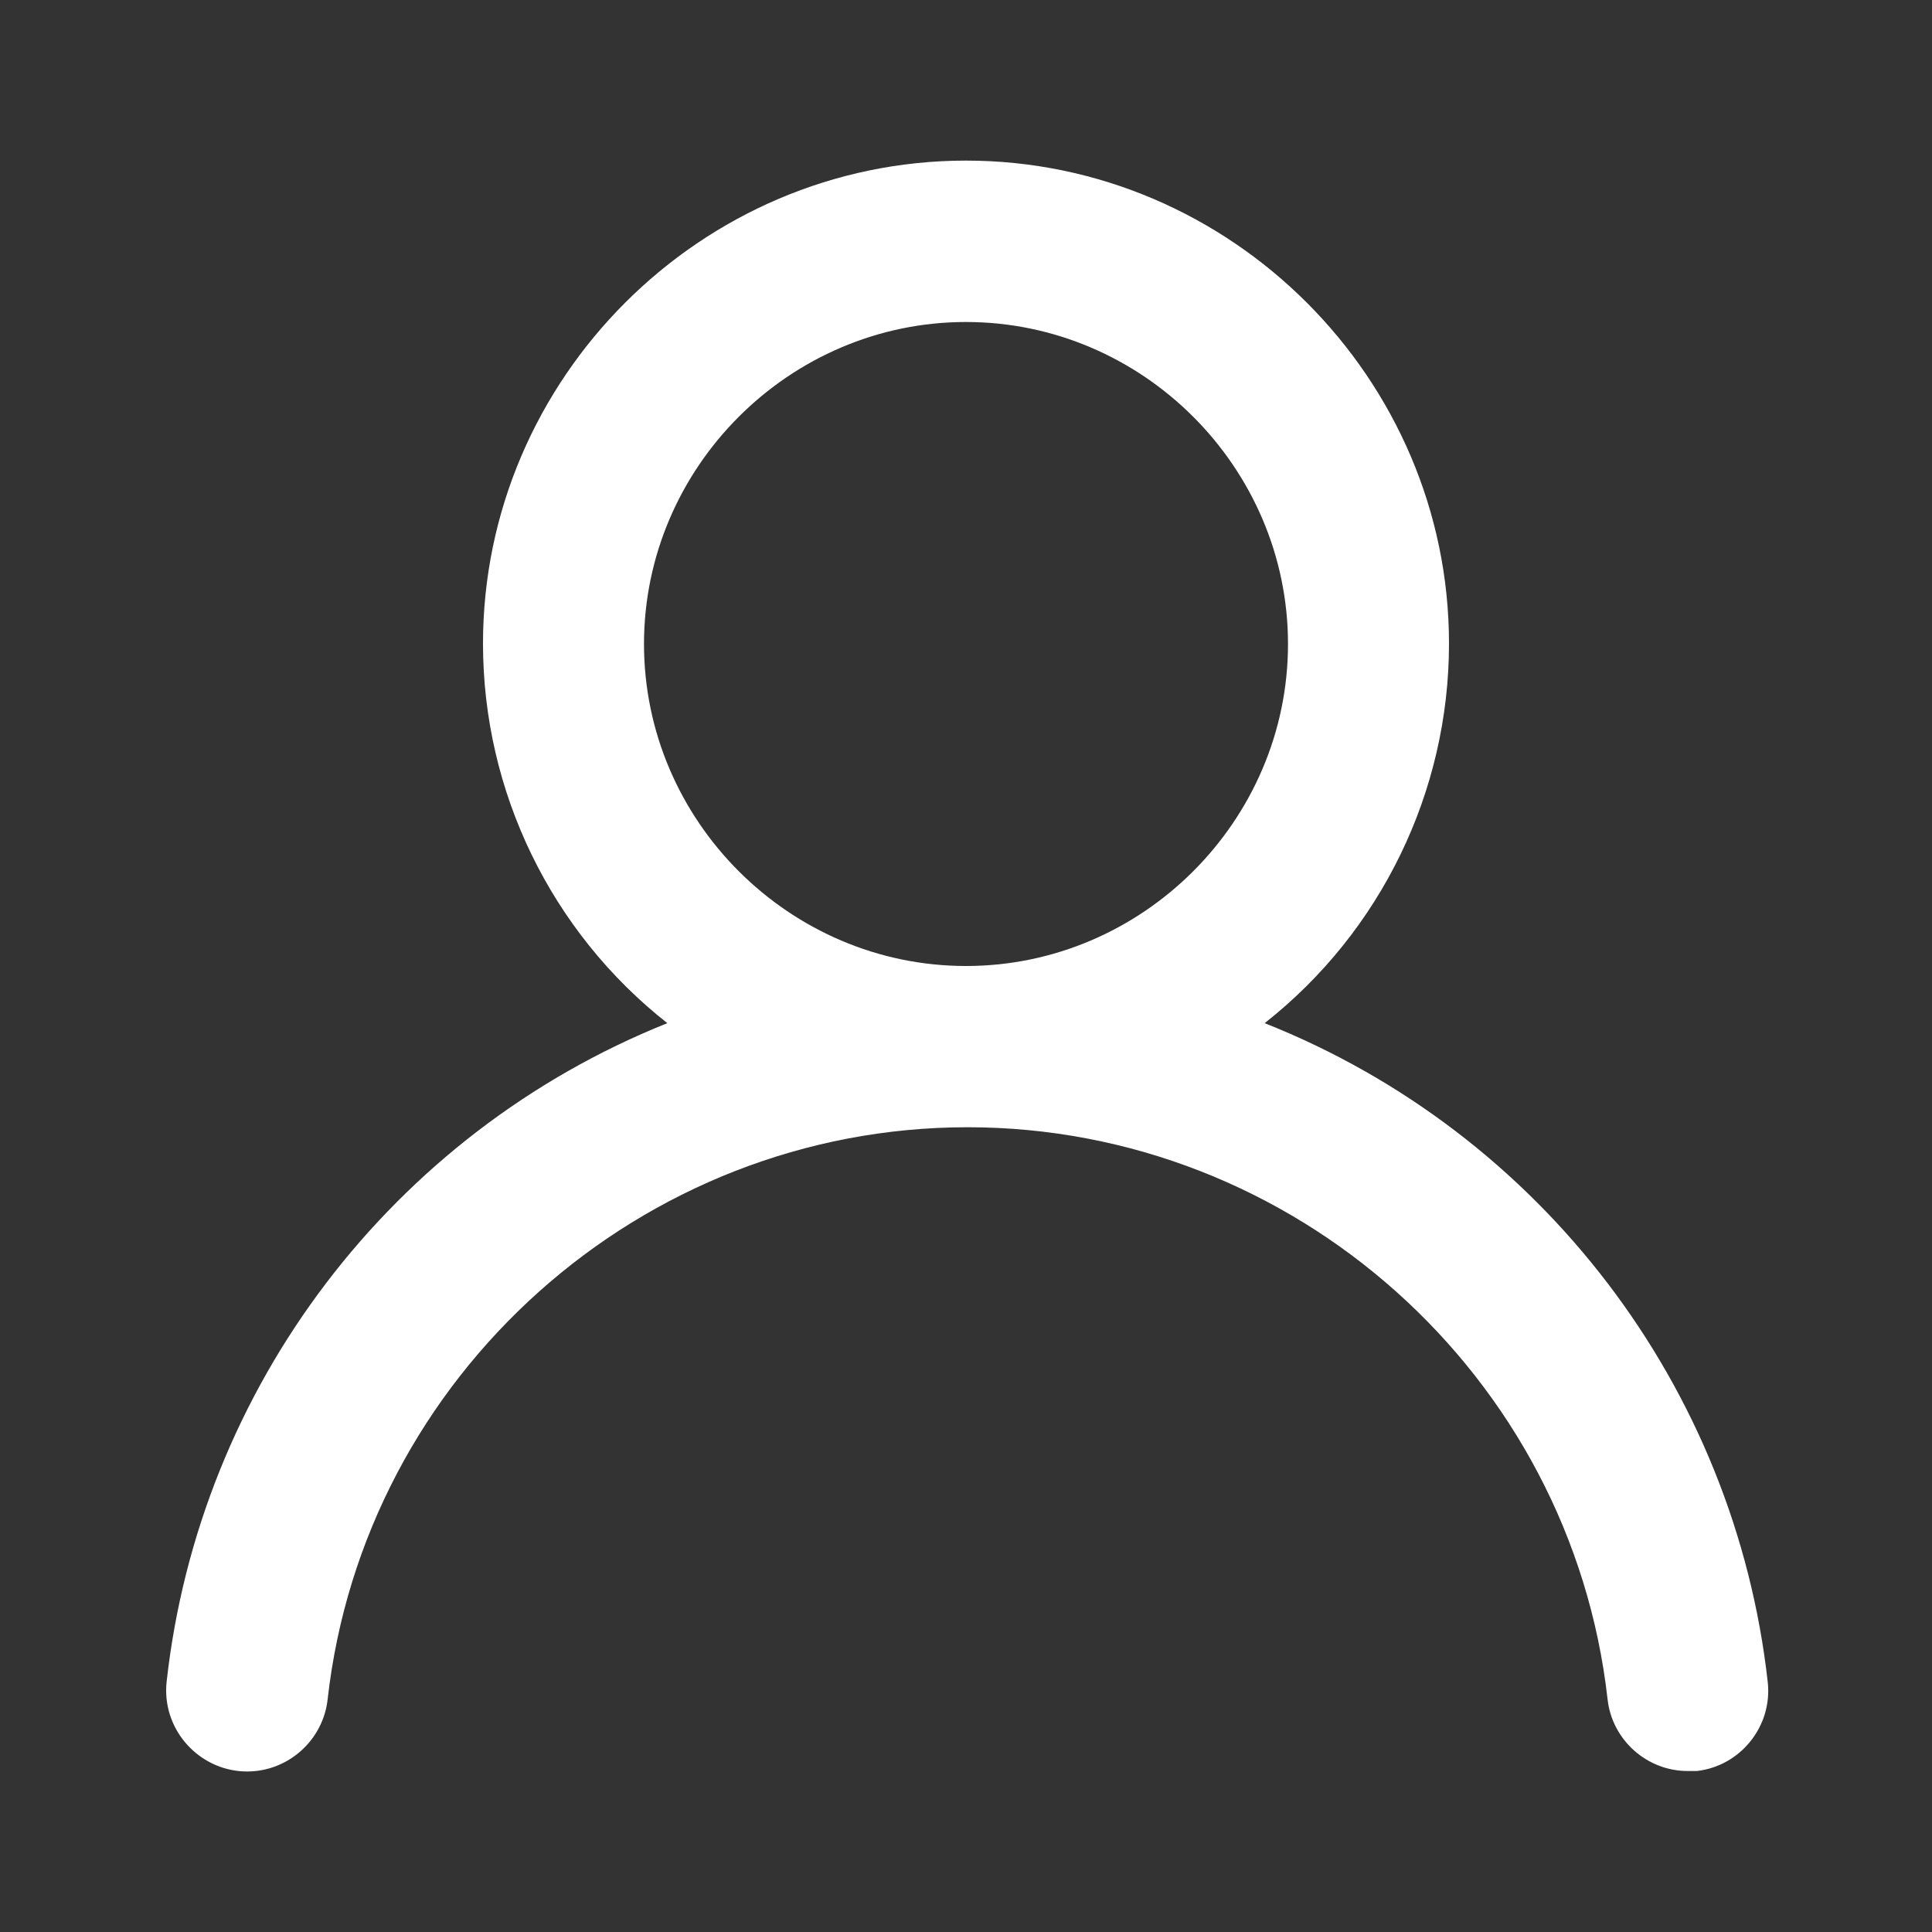 <?xml version="1.0" encoding="UTF-8" standalone="no"?>
<!DOCTYPE svg PUBLIC "-//W3C//DTD SVG 1.1//EN" "http://www.w3.org/Graphics/SVG/1.1/DTD/svg11.dtd">
<svg width="100%" height="100%" viewBox="0 0 24 24" version="1.1" xmlns="http://www.w3.org/2000/svg" xmlns:xlink="http://www.w3.org/1999/xlink" xml:space="preserve" xmlns:serif="http://www.serif.com/" style="fill-rule:evenodd;clip-rule:evenodd;stroke-linejoin:round;stroke-miterlimit:2;">
    <rect x="0" y="0" width="24" height="24" fill="#333333" stroke="none"/>
    <path d="M15.71,12.71C17.155,11.573 18,9.833 18,7.995C18,4.703 15.292,1.995 12,1.995C8.708,1.995 6,4.703 6,7.995C6,9.833 6.845,11.573 8.29,12.71C4.872,14.079 2.476,17.23 2.07,20.89C2.066,20.927 2.064,20.963 2.064,21C2.064,21.552 2.518,22.006 3.07,22.006C3.581,22.006 4.014,21.617 4.07,21.11C4.522,17.083 7.967,14.003 12.02,14.003C16.073,14.003 19.518,17.083 19.97,21.11C20.026,21.616 20.461,22.003 20.97,22L21.08,22C21.622,21.938 22.018,21.443 21.96,20.9C21.552,17.23 19.143,14.072 15.71,12.71ZM12,12C9.806,12 8,10.194 8,8C8,5.806 9.806,4 12,4C14.194,4 16,5.806 16,8C16,10.194 14.194,12 12,12Z" style="fill:white;fill-rule:nonzero;"/>
</svg>
